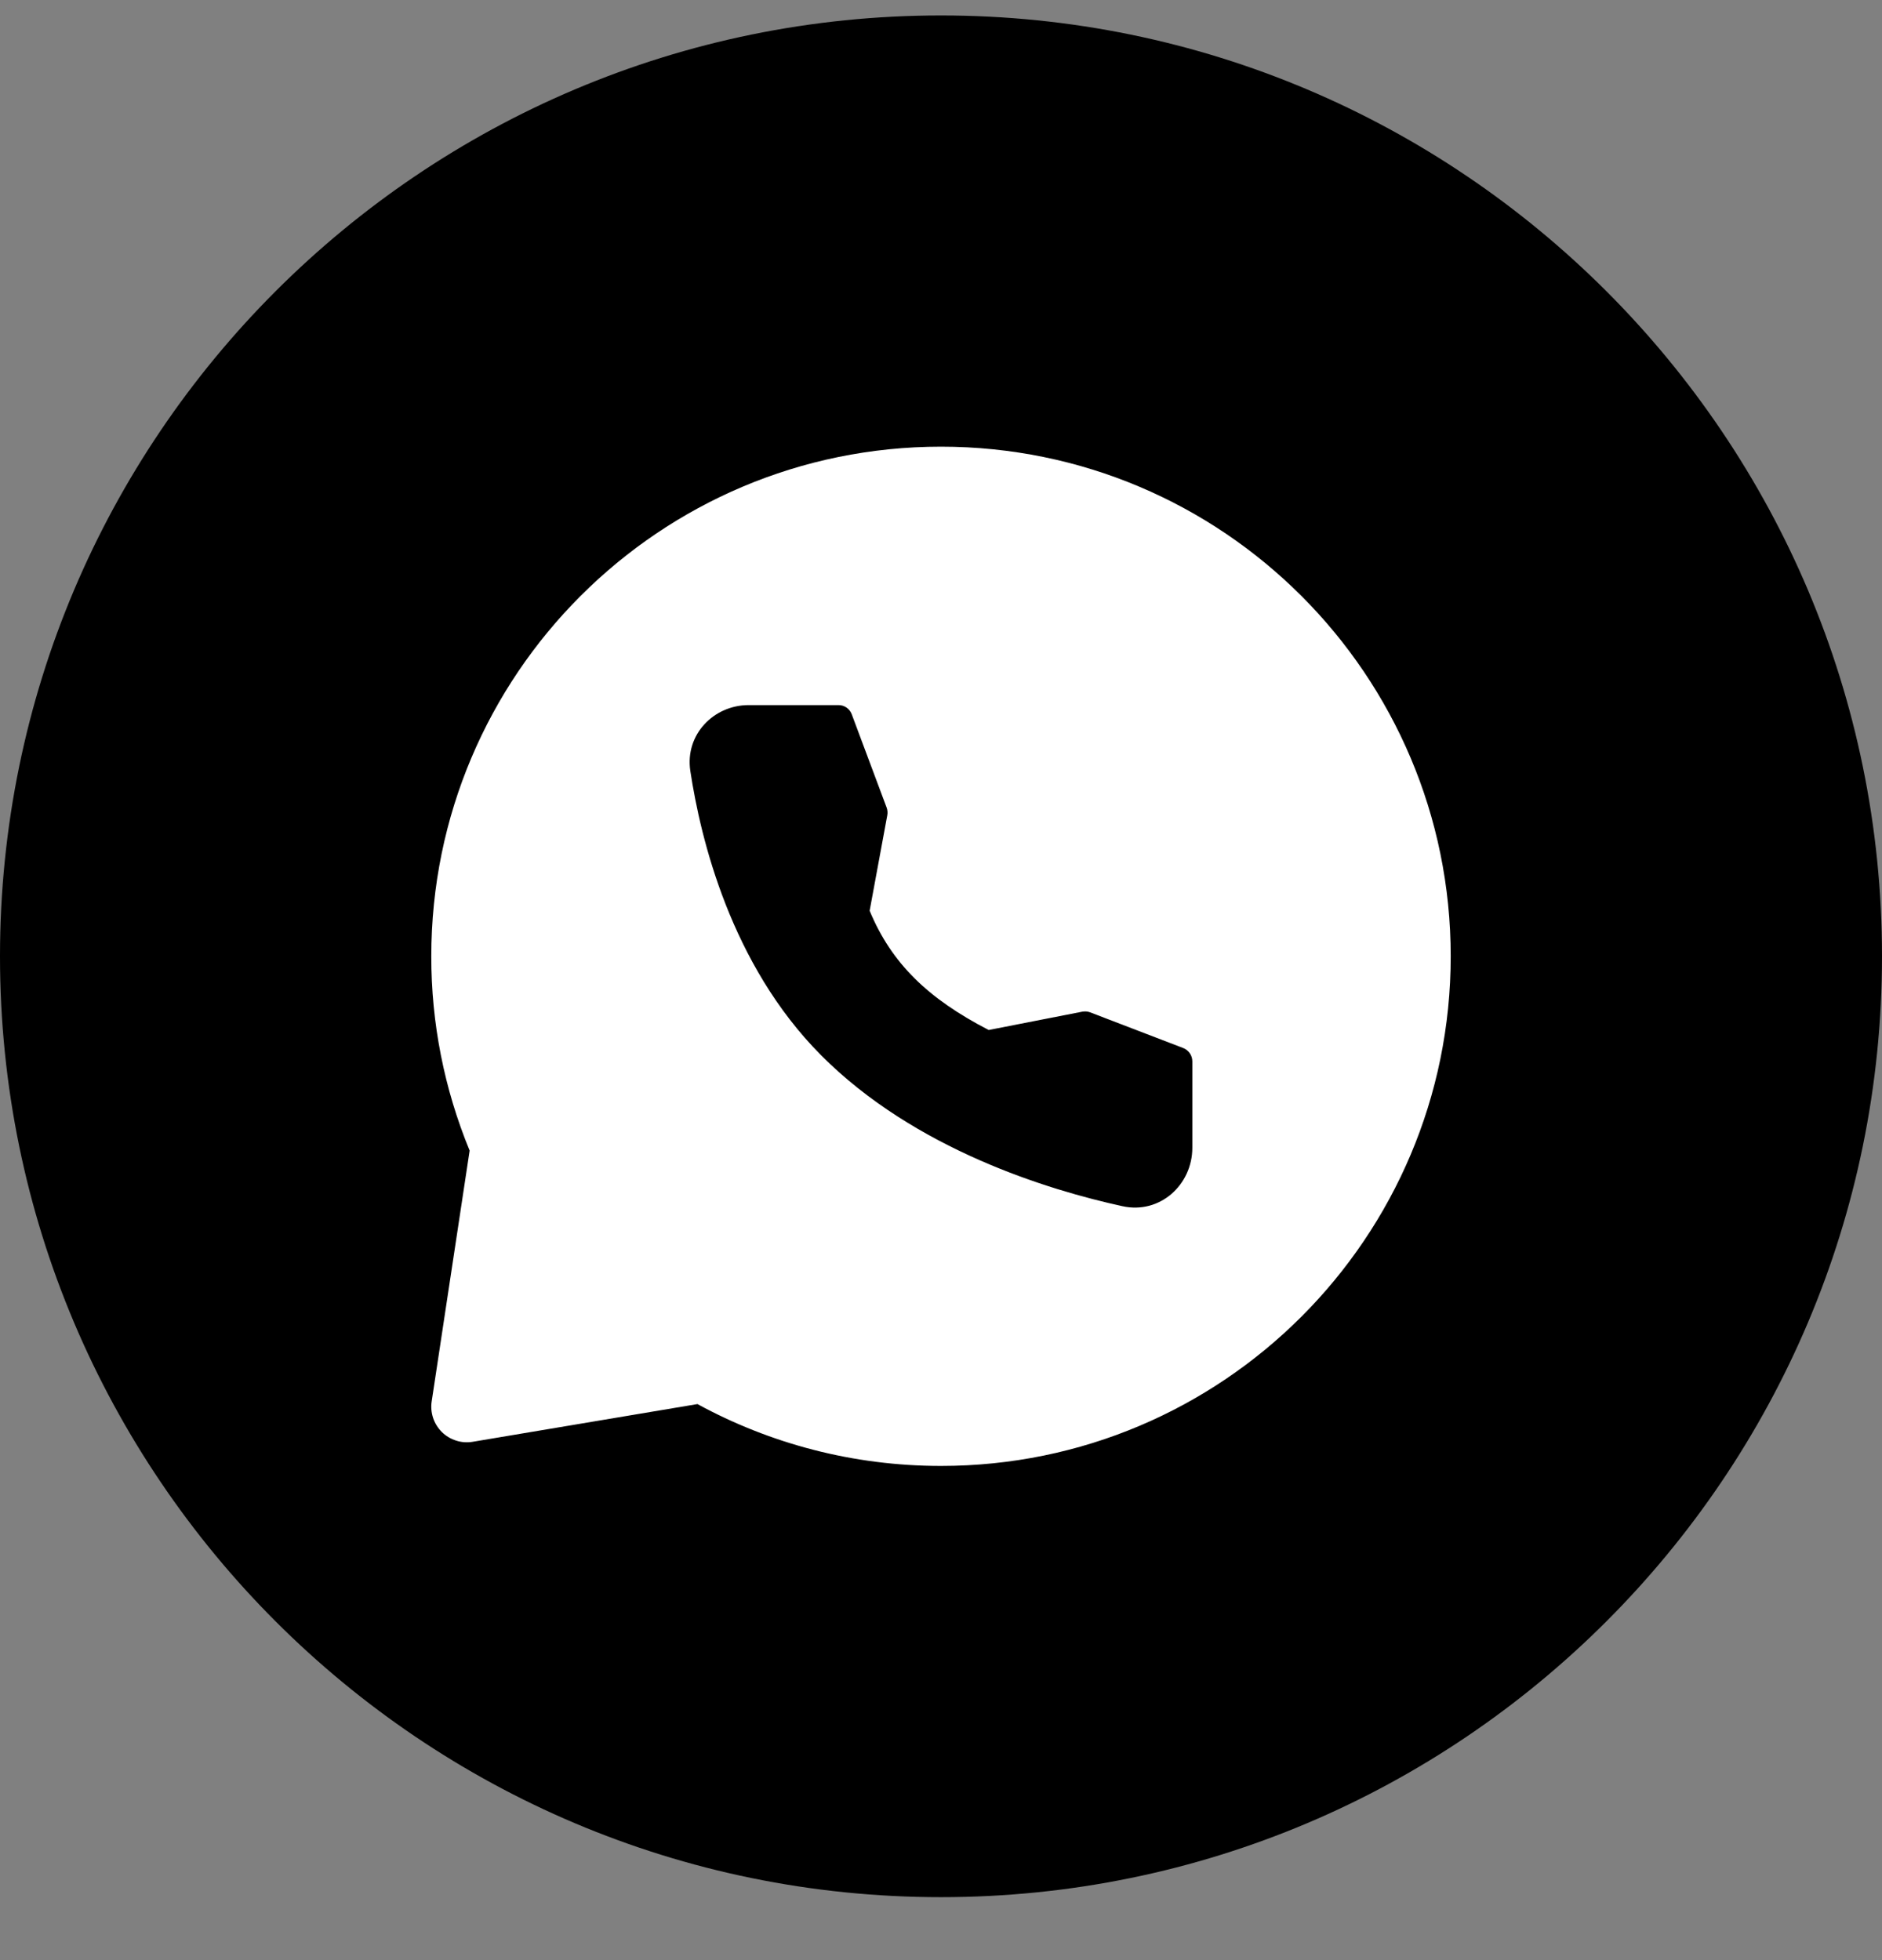 <?xml version="1.0" encoding="UTF-8"?> <svg xmlns="http://www.w3.org/2000/svg" width="24" height="25" viewBox="0 0 24 25" fill="none"><rect x="0" y="0" width="24" height="25" fill="#808080" stroke="none"/><path d="M12 0.197C5.376 0.197 0 5.573 0 12.197C0 18.821 5.376 24.197 12 24.197C18.624 24.197 24 18.821 24 12.197C24 5.573 18.624 0.197 12 0.197Z" fill="#763494" style="fill:#763494;fill:color(display-p3 0.463 0.204 0.58);fill-opacity:1;"></path><g clip-path="url(#clip0_56_5)"><path fill-rule="evenodd" clip-rule="evenodd" d="M12 5.697C15.59 5.697 18.5 8.607 18.5 12.197C18.5 15.787 15.59 18.697 12 18.697C10.876 18.697 9.817 18.411 8.894 17.908L6.028 18.389C5.957 18.401 5.885 18.396 5.817 18.374C5.748 18.352 5.686 18.315 5.635 18.265C5.584 18.214 5.546 18.153 5.523 18.085C5.501 18.017 5.494 17.945 5.505 17.874L5.989 14.675C5.665 13.889 5.499 13.047 5.5 12.197C5.5 8.607 8.41 5.697 12 5.697ZM9.547 8.993C9.103 8.993 8.734 9.367 8.803 9.831C8.934 10.699 9.32 12.299 10.467 13.455C11.667 14.664 13.383 15.181 14.313 15.384C14.794 15.49 15.205 15.109 15.205 14.639V13.537C15.205 13.5 15.194 13.464 15.173 13.434C15.152 13.404 15.123 13.38 15.089 13.367L13.903 12.912C13.871 12.9 13.837 12.897 13.803 12.903L12.608 13.137C11.837 12.738 11.37 12.29 11.09 11.616L11.315 10.398C11.321 10.365 11.318 10.332 11.307 10.301L10.862 9.111C10.849 9.076 10.826 9.046 10.796 9.025C10.766 9.004 10.73 8.993 10.693 8.993H9.547Z" fill="white" style="fill:white;fill-opacity:1;"></path></g><defs><clipPath id="clip0_56_5"><rect width="13" height="13" fill="white" style="fill:white;fill-opacity:1;" transform="translate(5.5 5.697)"></rect></clipPath></defs></svg> 
